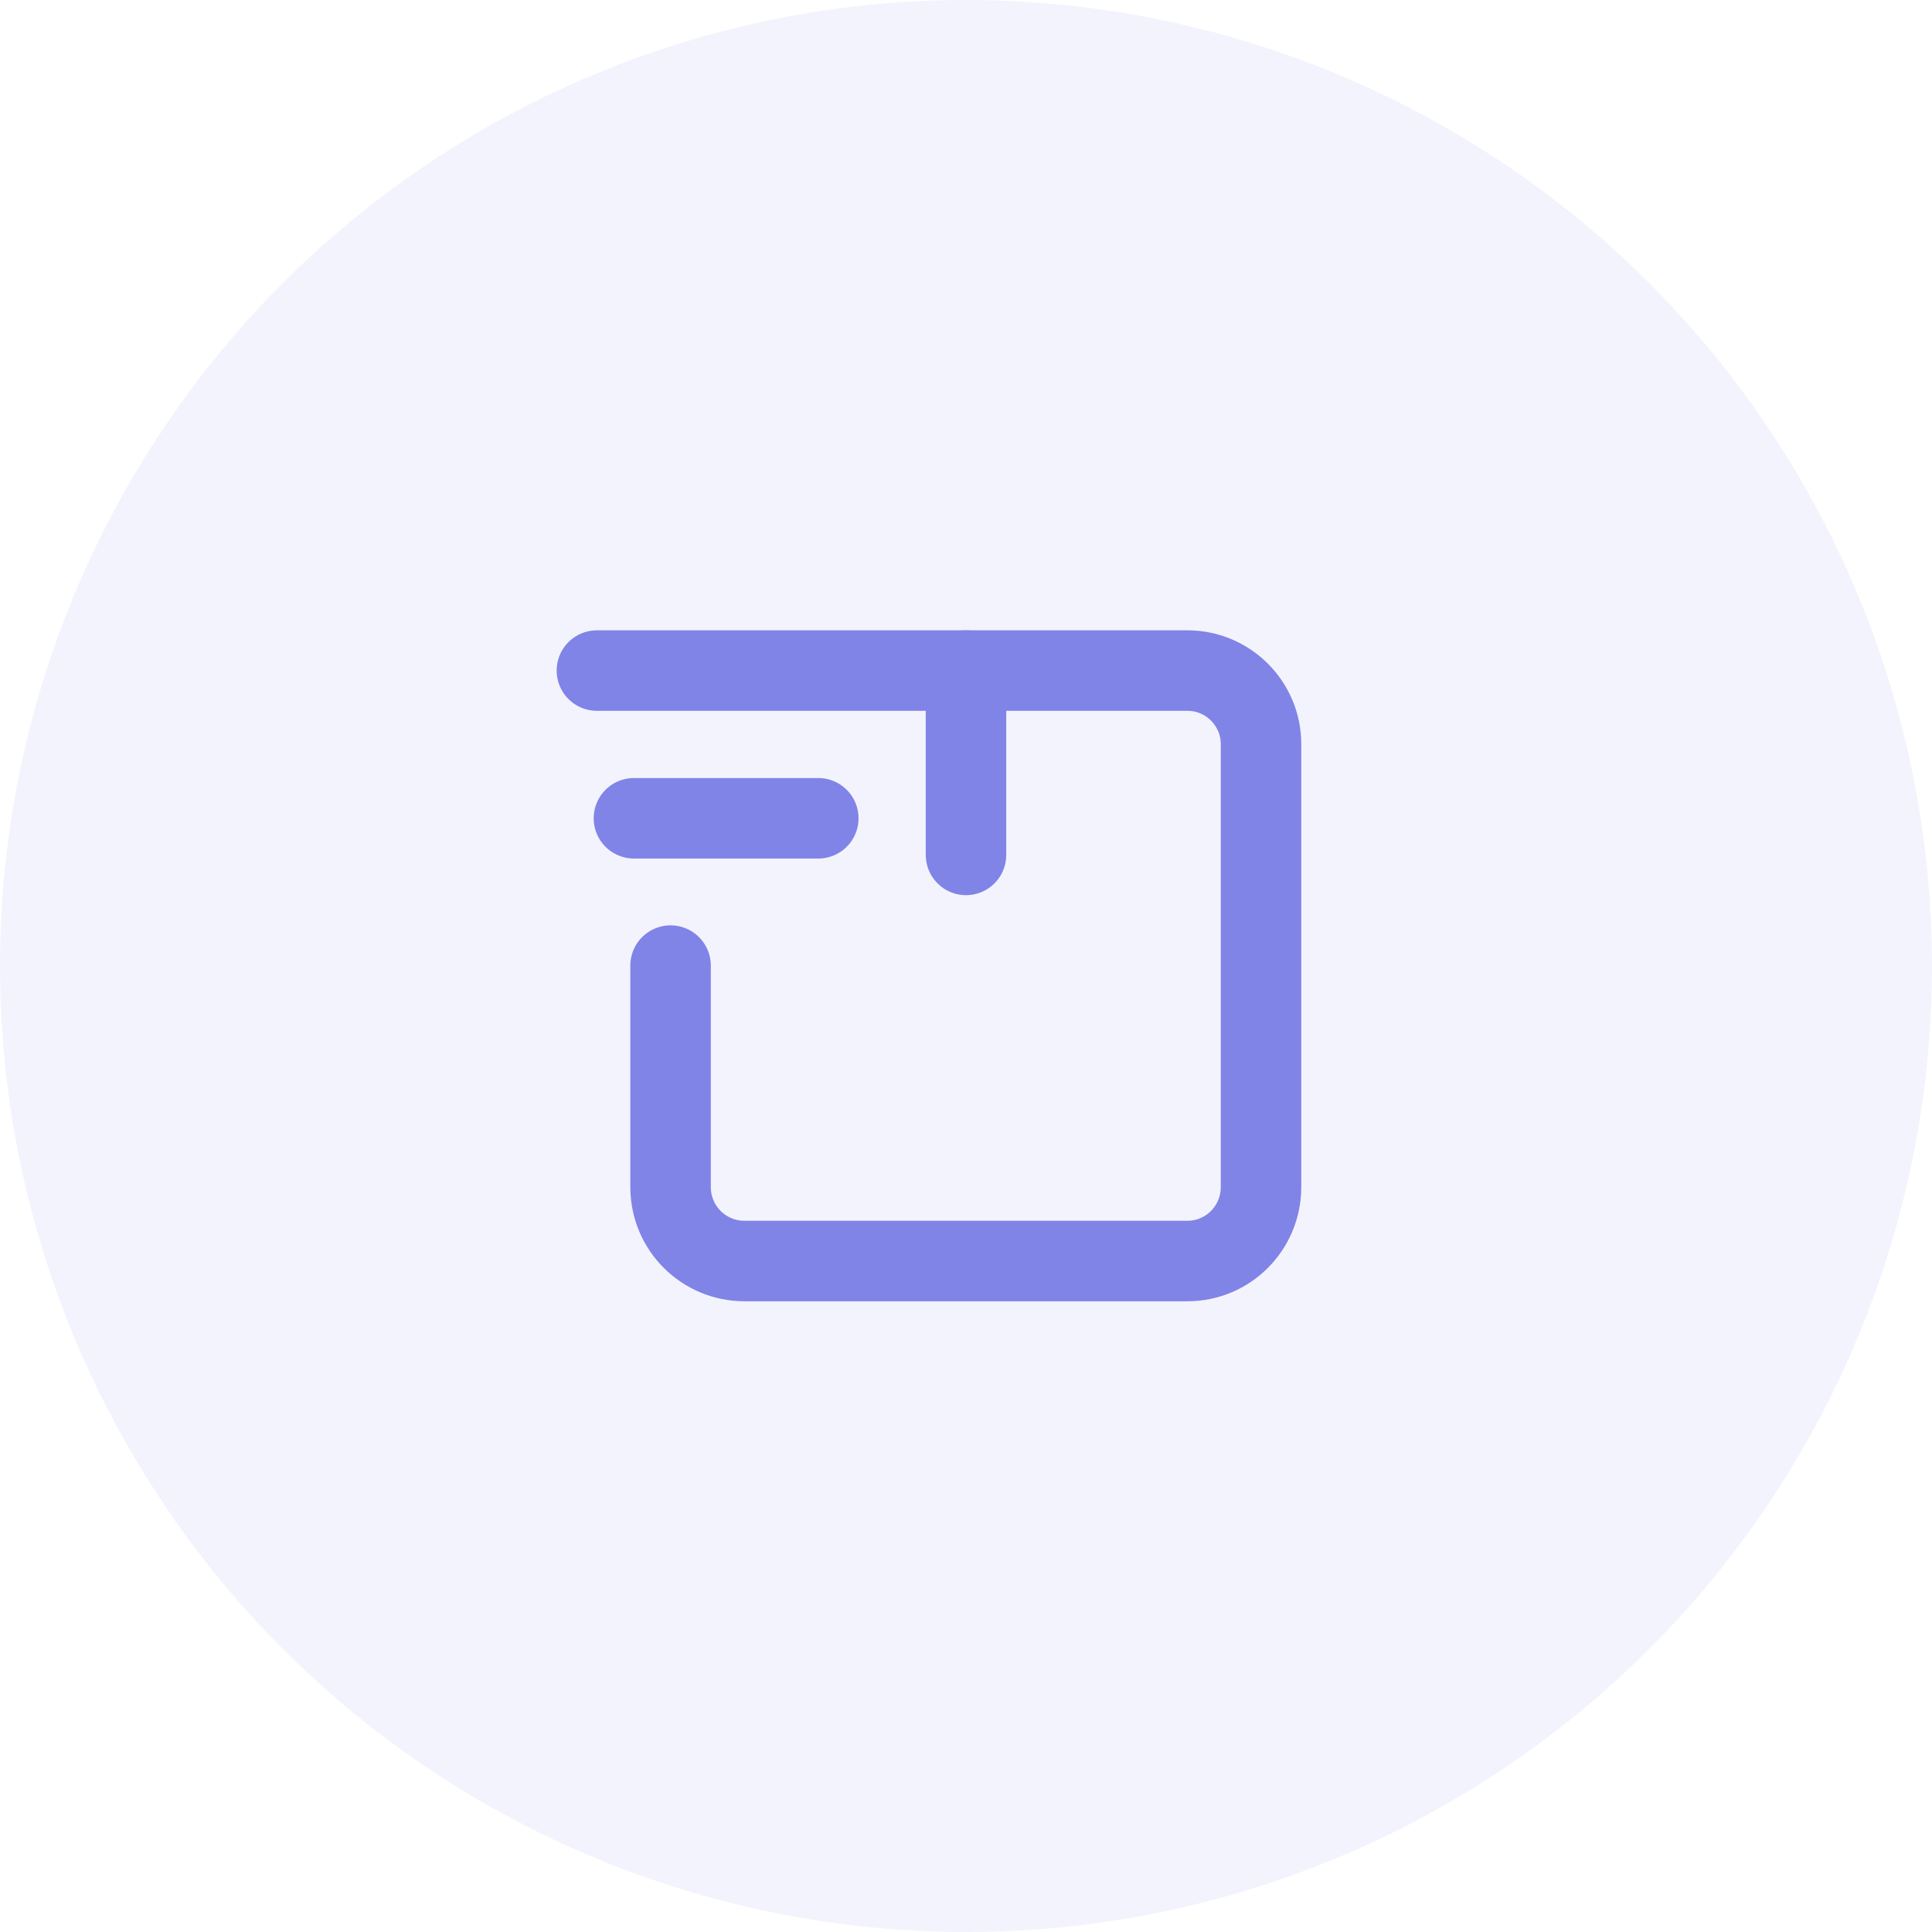 <svg width="48" height="48" viewBox="0 0 48 48" fill="none" xmlns="http://www.w3.org/2000/svg" xmlns:xlink="http://www.w3.org/1999/xlink">
	<desc>
			Created with Pixso.
	</desc>
	<defs/>
	<g opacity="0.1">
		<circle id="Ellipse 68" cx="24" cy="24" r="24" fill="#8084E7" fill-opacity="1"/>
	</g>
	<path id="Vector" d="M14.83 16.66L29.5 16.66C30.51 16.66 31.33 17.48 31.33 18.49L31.33 29.49C31.33 30.51 30.51 31.33 29.5 31.33L18.5 31.33C17.48 31.33 16.66 30.51 16.66 29.49L16.66 23.99" stroke="#8084E7" stroke-opacity="1" stroke-width="2" stroke-linejoin="round" stroke-linecap="round"/>
	<path id="Vector" d="M24 21.24L24 16.66" stroke="#8084E7" stroke-opacity="1" stroke-width="2" stroke-linejoin="round" stroke-linecap="round"/>
	<path id="Vector" d="M20.33 20.33L15.75 20.33" stroke="#8084E7" stroke-opacity="1" stroke-width="2" stroke-linejoin="round" stroke-linecap="round"/>
</svg>
